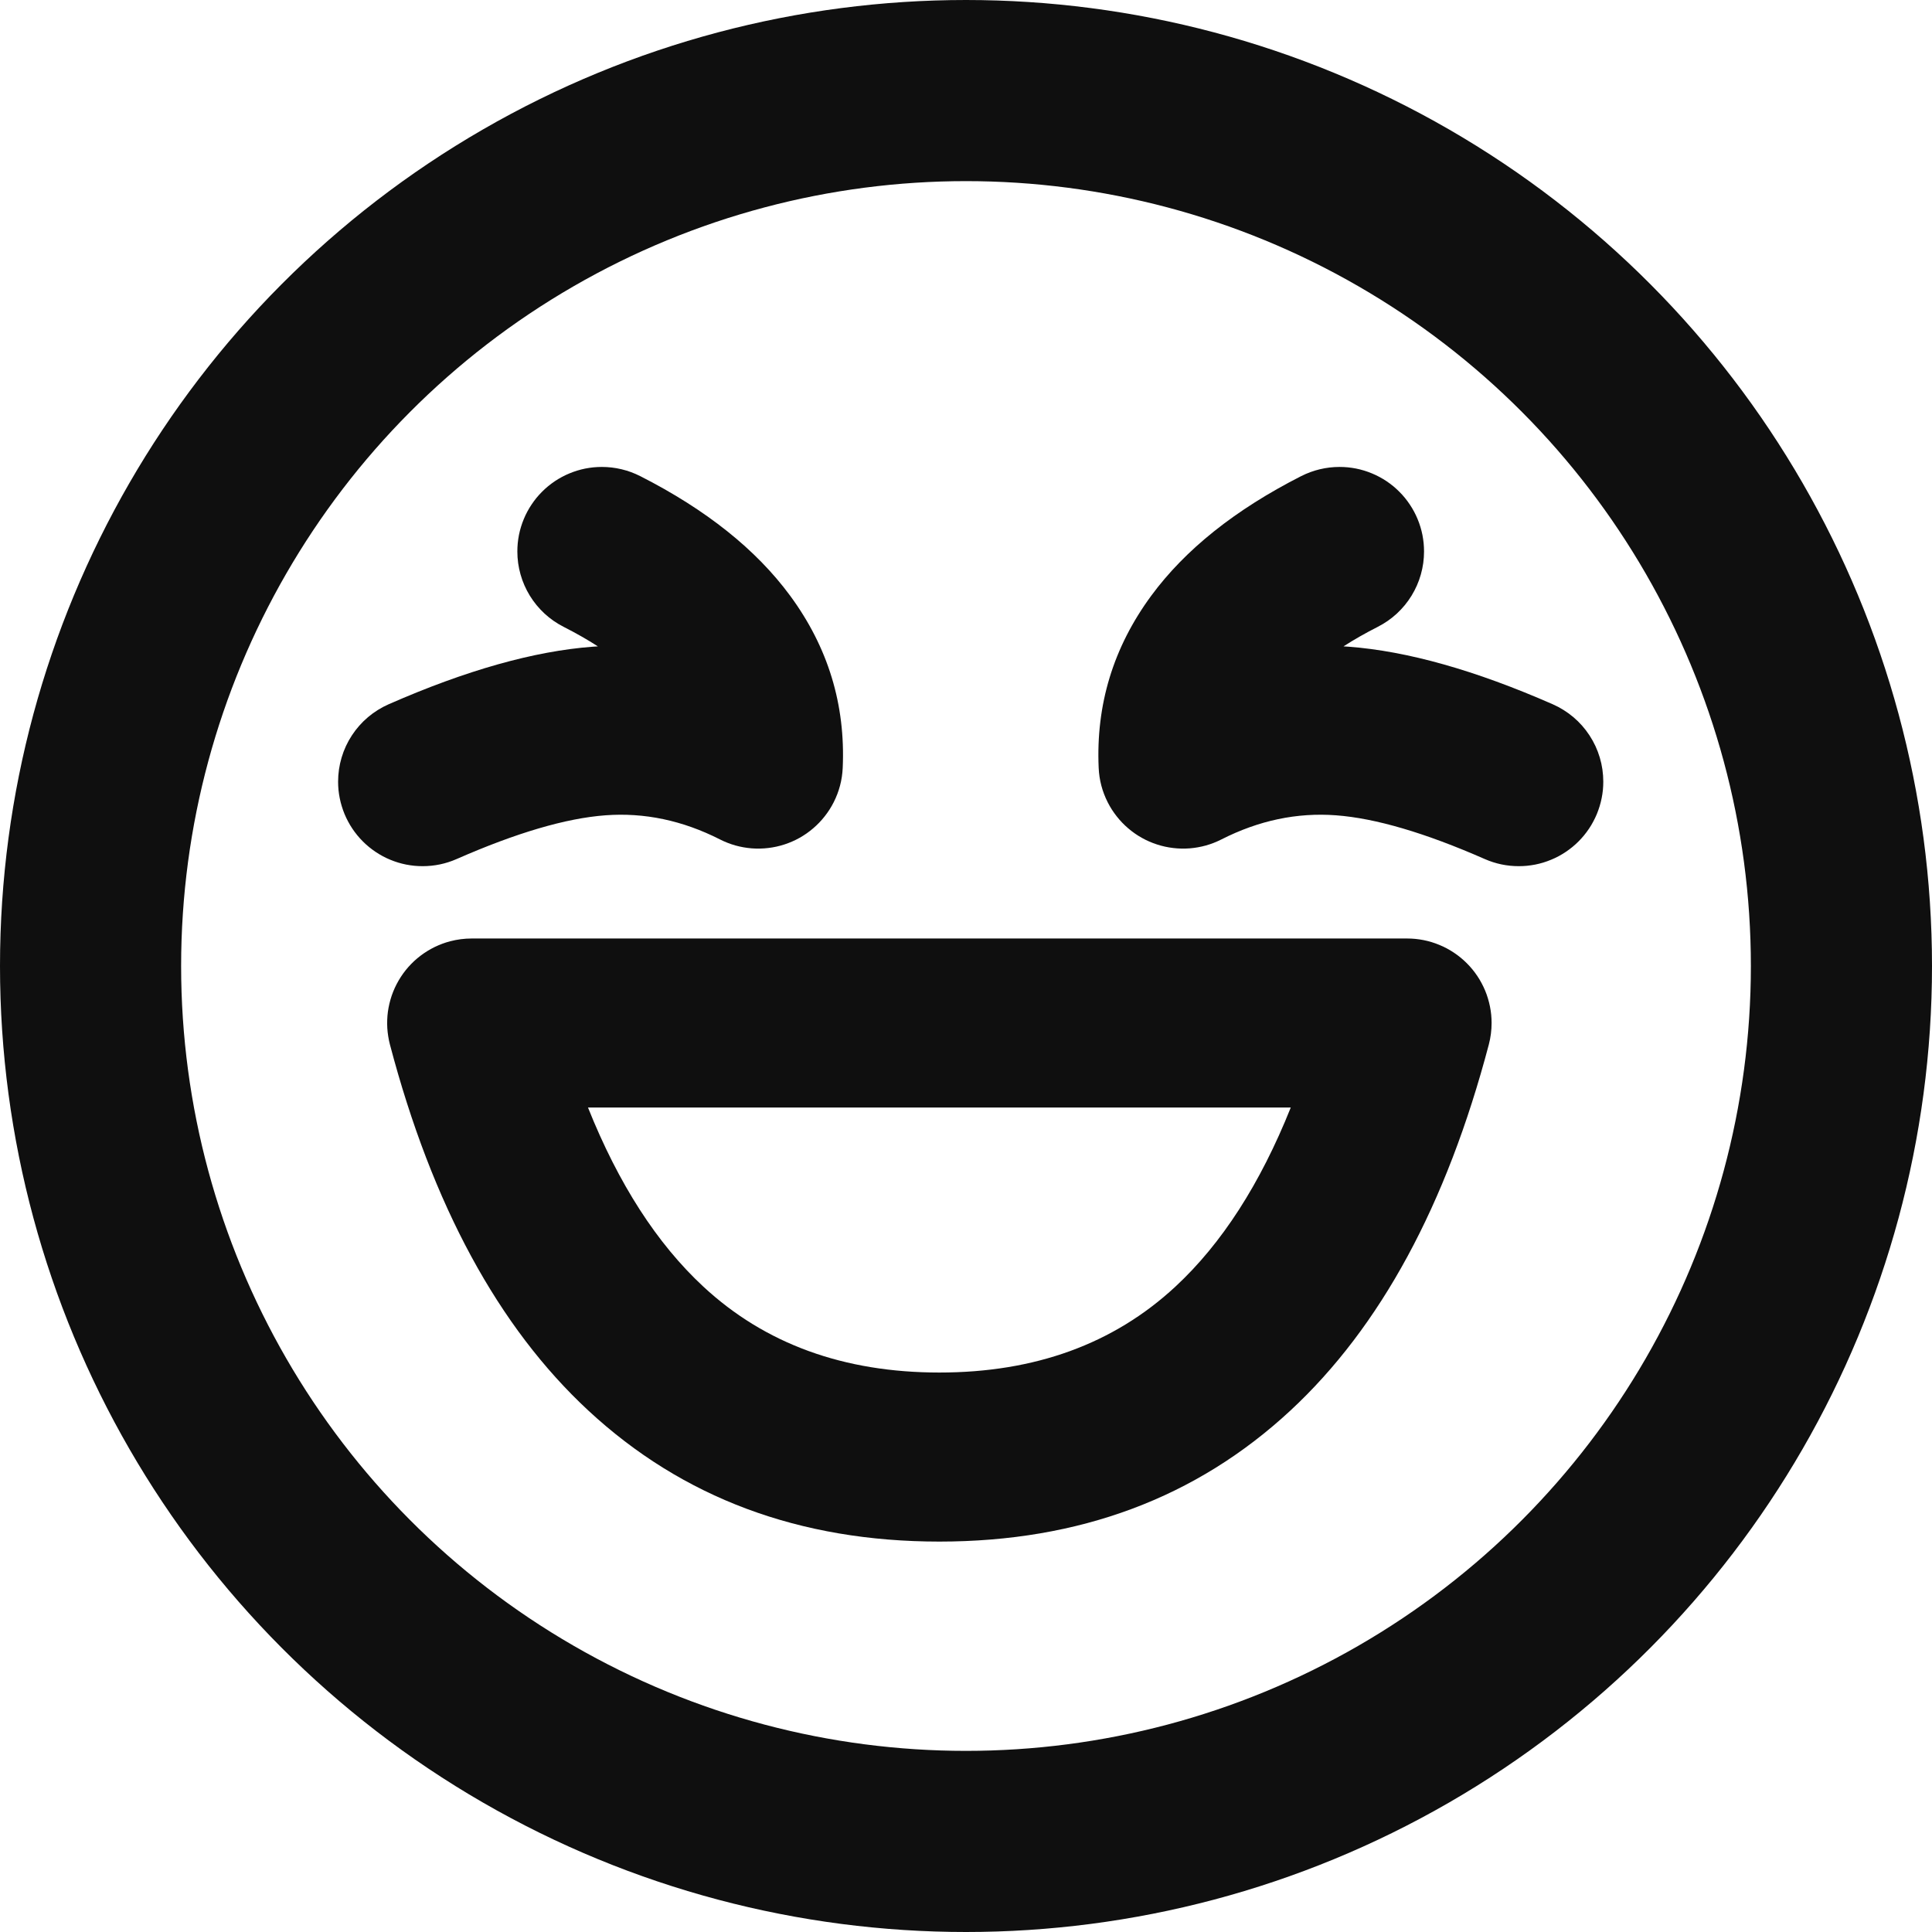 <svg xmlns="http://www.w3.org/2000/svg" xmlns:xlink="http://www.w3.org/1999/xlink" fill="none" version="1.1" width="64" height="64" viewBox="0 0 64 64"><g><g><ellipse cx="32" cy="32" rx="29" ry="29" fill-opacity="0" stroke-opacity="1" stroke="#0F0F0F" fill="none" stroke-width="6"/></g><g><g transform="matrix(-1,0,0,1,100.622,0)"><path d="M57.519,15.772Q60.798,17.44,62.487,19.736Q64.368,22.293,64.227,25.437Q64.2,26.041,63.926,26.58Q63.801,26.826,63.63,27.042Q63.46,27.259,63.25,27.438Q63.041,27.618,62.8,27.753Q62.56,27.888,62.298,27.973Q62.035,28.059,61.762,28.091Q61.488,28.124,61.213,28.103Q60.938,28.081,60.672,28.007Q60.407,27.932,60.161,27.807Q58.302,26.863,56.365,27.008Q54.404,27.154,51.437,28.457Q50.899,28.693,50.311,28.693Q50.173,28.693,50.037,28.68Q49.9,28.666,49.765,28.64Q49.63,28.613,49.498,28.573Q49.367,28.533,49.24,28.48Q49.112,28.428,48.991,28.363Q48.87,28.298,48.755,28.221Q48.641,28.145,48.535,28.058Q48.428,27.971,48.331,27.873Q48.234,27.776,48.147,27.67Q48.059,27.563,47.983,27.449Q47.906,27.335,47.842,27.213Q47.777,27.092,47.724,26.965Q47.672,26.838,47.632,26.706Q47.592,26.575,47.565,26.44Q47.538,26.305,47.524,26.168Q47.511,26.031,47.511,25.893Q47.511,25.691,47.54,25.49Q47.569,25.289,47.627,25.095Q47.685,24.9,47.77,24.716Q47.856,24.532,47.967,24.362Q48.078,24.192,48.212,24.04Q48.346,23.888,48.501,23.757Q48.656,23.626,48.828,23.519Q49,23.411,49.185,23.33Q53.03,21.642,55.947,21.423Q56.032,21.417,56.117,21.412Q55.602,21.08,54.982,20.765Q54.981,20.764,54.98,20.764L54.98,20.764Q54.808,20.676,54.649,20.566Q54.491,20.456,54.349,20.325Q54.208,20.194,54.085,20.045Q53.963,19.896,53.862,19.732Q53.761,19.567,53.684,19.391Q53.606,19.214,53.554,19.028Q53.502,18.843,53.475,18.652Q53.449,18.46,53.449,18.268Q53.449,18.13,53.462,17.993Q53.476,17.856,53.502,17.721Q53.529,17.586,53.569,17.455Q53.609,17.323,53.662,17.196Q53.714,17.069,53.779,16.948Q53.844,16.826,53.921,16.712Q53.997,16.598,54.084,16.491Q54.171,16.385,54.269,16.288Q54.366,16.19,54.472,16.103Q54.579,16.016,54.693,15.939Q54.807,15.863,54.929,15.798Q55.05,15.733,55.177,15.681Q55.304,15.628,55.436,15.588Q55.567,15.548,55.702,15.521Q55.837,15.495,55.974,15.481Q56.111,15.468,56.249,15.468Q56.579,15.468,56.901,15.545Q57.223,15.622,57.518,15.772L57.518,15.772L57.519,15.772Z" fill-rule="evenodd" fill="#0F0F0F" fill-opacity="1"/></g><g><path d="M21.208,15.772Q24.487,17.44,26.176,19.736Q28.057,22.293,27.916,25.437Q27.889,26.041,27.615,26.58Q27.49,26.826,27.319,27.042Q27.149,27.259,26.939,27.438Q26.73,27.618,26.489,27.753Q26.249,27.888,25.987,27.973Q25.724,28.059,25.45,28.091Q25.177,28.124,24.902,28.103Q24.627,28.081,24.361,28.007Q24.096,27.932,23.85,27.807Q21.991,26.863,20.054,27.008Q18.093,27.154,15.126,28.457Q14.588,28.693,14,28.693Q13.862,28.693,13.726,28.68Q13.589,28.666,13.454,28.64Q13.319,28.613,13.187,28.573Q13.056,28.533,12.928,28.48Q12.801,28.428,12.68,28.363Q12.559,28.298,12.444,28.221Q12.33,28.145,12.224,28.058Q12.117,27.971,12.02,27.873Q11.923,27.776,11.836,27.67Q11.748,27.563,11.672,27.449Q11.595,27.335,11.531,27.213Q11.466,27.092,11.413,26.965Q11.361,26.838,11.321,26.706Q11.281,26.575,11.254,26.44Q11.227,26.305,11.213,26.168Q11.2,26.031,11.2,25.893Q11.2,25.691,11.229,25.49Q11.258,25.289,11.316,25.095Q11.374,24.9,11.459,24.716Q11.545,24.532,11.656,24.362Q11.767,24.192,11.901,24.04Q12.035,23.888,12.19,23.757Q12.345,23.626,12.517,23.519Q12.689,23.411,12.874,23.33Q16.719,21.642,19.636,21.423Q19.721,21.417,19.806,21.412Q19.291,21.08,18.671,20.765Q18.67,20.764,18.669,20.764L18.669,20.764Q18.497,20.676,18.338,20.566Q18.18,20.456,18.038,20.325Q17.897,20.194,17.774,20.045Q17.652,19.896,17.551,19.732Q17.45,19.567,17.373,19.391Q17.295,19.214,17.243,19.028Q17.191,18.843,17.164,18.652Q17.138,18.46,17.138,18.268Q17.138,18.13,17.151,17.993Q17.165,17.856,17.191,17.721Q17.218,17.586,17.258,17.455Q17.298,17.323,17.351,17.196Q17.403,17.069,17.468,16.948Q17.533,16.826,17.61,16.712Q17.686,16.598,17.773,16.491Q17.86,16.385,17.958,16.288Q18.055,16.19,18.161,16.103Q18.268,16.016,18.382,15.939Q18.496,15.863,18.618,15.798Q18.739,15.733,18.866,15.681Q18.993,15.628,19.125,15.588Q19.256,15.548,19.391,15.521Q19.526,15.495,19.663,15.481Q19.8,15.468,19.938,15.468Q20.268,15.468,20.59,15.545Q20.912,15.622,21.207,15.772L21.207,15.772L21.208,15.772Z" fill-rule="evenodd" fill="#0F0F0F" fill-opacity="1"/></g><g><path d="M19.488,46.725Q24.167,51.067,31.118,51.067Q38.069,51.067,42.748,46.725Q47.216,42.577,49.319,34.602Q49.411,34.251,49.411,33.889Q49.411,33.751,49.398,33.614Q49.384,33.477,49.357,33.342Q49.33,33.208,49.29,33.076Q49.251,32.944,49.198,32.817Q49.145,32.69,49.08,32.569Q49.016,32.447,48.939,32.333Q48.863,32.219,48.775,32.112Q48.688,32.006,48.591,31.909Q48.494,31.812,48.387,31.724Q48.281,31.637,48.167,31.561Q48.052,31.484,47.931,31.419Q47.81,31.354,47.682,31.302Q47.555,31.249,47.424,31.209Q47.292,31.169,47.157,31.142Q47.022,31.116,46.885,31.102Q46.748,31.089,46.611,31.089L15.625,31.089Q15.262,31.089,14.911,31.181Q14.778,31.216,14.649,31.264Q14.521,31.312,14.397,31.372Q14.273,31.433,14.156,31.505Q14.039,31.577,13.93,31.66Q13.82,31.744,13.719,31.837Q13.619,31.931,13.527,32.034Q13.436,32.137,13.356,32.248Q13.275,32.36,13.206,32.479Q13.137,32.598,13.079,32.723Q13.022,32.848,12.977,32.978Q12.933,33.108,12.901,33.242Q12.869,33.376,12.85,33.512Q12.832,33.648,12.827,33.786Q12.822,33.923,12.83,34.06Q12.839,34.198,12.861,34.333Q12.882,34.469,12.917,34.602Q15.019,42.577,19.488,46.725ZM38.938,42.62Q35.871,45.467,31.118,45.467Q26.365,45.467,23.298,42.62Q20.996,40.484,19.478,36.689L42.758,36.689Q41.24,40.484,38.938,42.62Z" fill-rule="evenodd" fill="#0F0F0F" fill-opacity="1"/></g></g></g></svg>